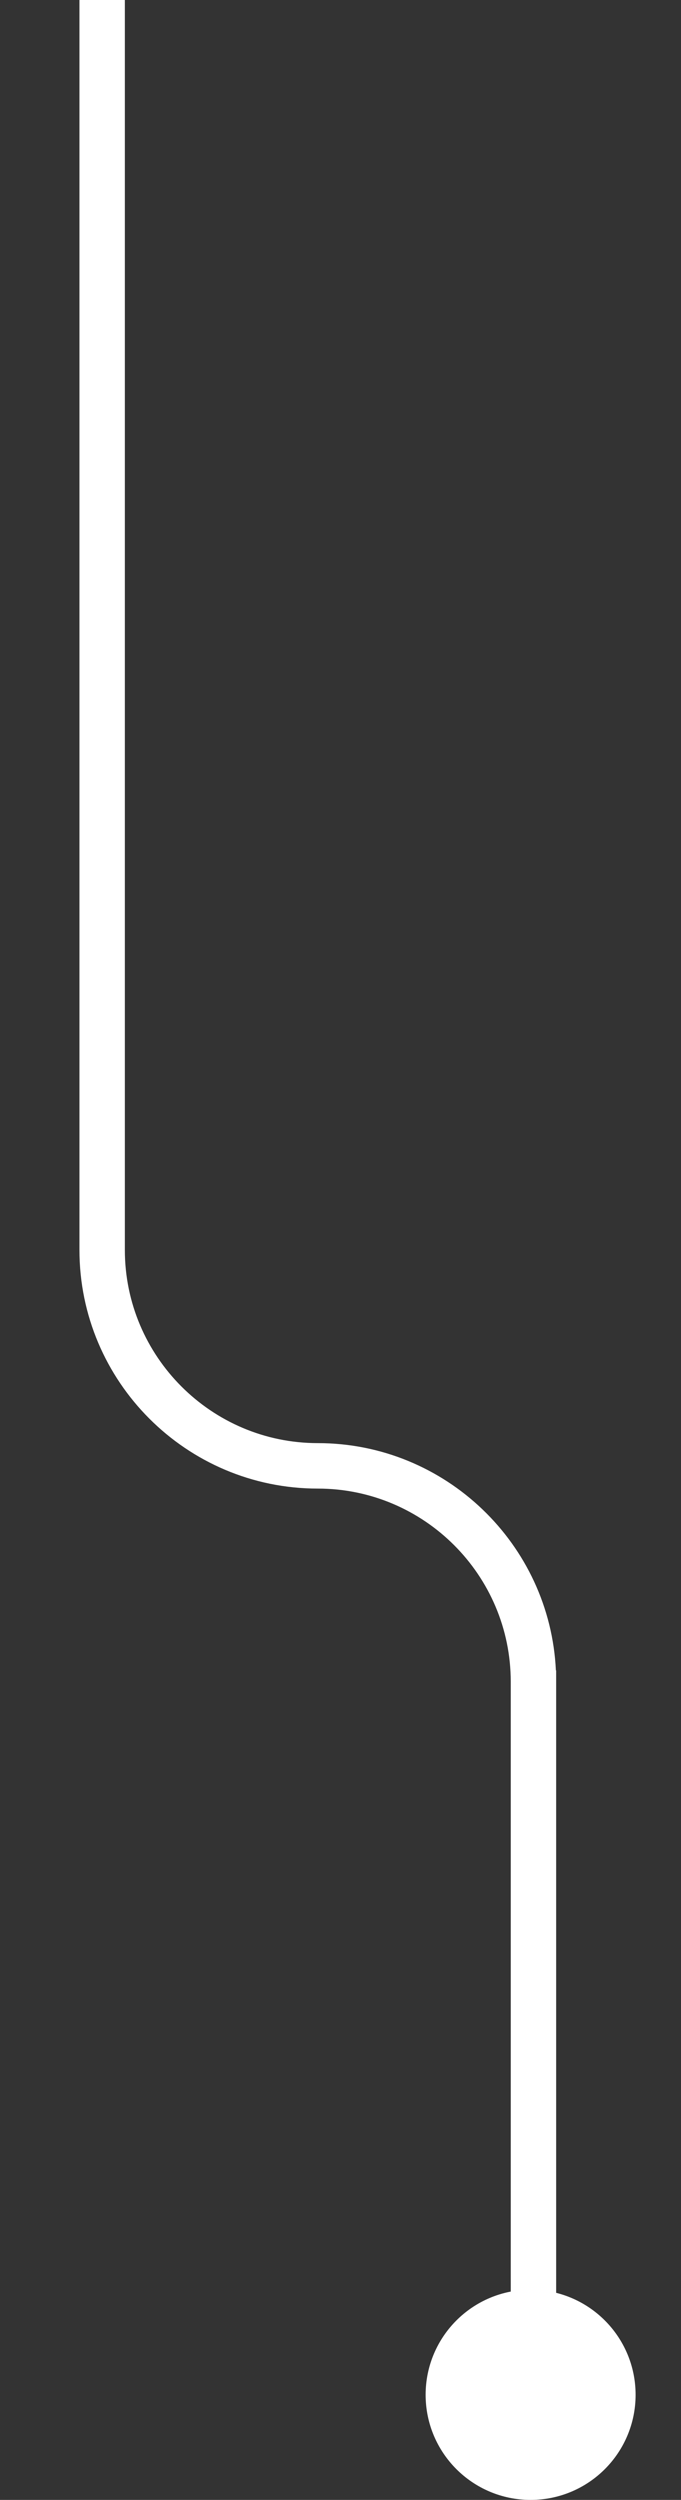 <?xml version="1.0" encoding="utf-8"?>
<!-- Generator: Adobe Illustrator 15.1.0, SVG Export Plug-In . SVG Version: 6.00 Build 0)  -->
<!DOCTYPE svg PUBLIC "-//W3C//DTD SVG 1.1//EN" "http://www.w3.org/Graphics/SVG/1.1/DTD/svg11.dtd">
<svg version="1.1" id="Layer_1" xmlns="http://www.w3.org/2000/svg" xmlns:xlink="http://www.w3.org/1999/xlink" x="0px" y="0px"
	 width="60px" height="220px" viewBox="0 0 60 220" enable-background="new 0 0 60 220" xml:space="preserve">
<rect x="0" y="0" width="60" height="220" fill="#333333" stroke="none"/>
<g>
	<path fill="#FFFFFF" d="M429,53h-4V-74c0-9.374-7.626-17-17-17c-11.58,0-21-9.421-21-21v-110h4v110c0,9.374,7.626,17,17,17
		c11.244,0,20.453,8.883,20.977,20H429V53z"/>
</g>
<path fill="none" stroke="#FFFFFF" stroke-width="4" stroke-miterlimit="10" d="M-391-160c0,10.502,8.498,19,19,19"/>
<path fill="none" stroke="#FFFFFF" stroke-width="4" stroke-miterlimit="10" d="M-372-141c10.502,0,19,8.498,19,19"/>
<line fill="none" stroke="#FFFFFF" stroke-width="4" stroke-miterlimit="10" x1="-391" y1="-160" x2="-391" y2="-270"/>
<line fill="none" stroke="#FFFFFF" stroke-width="4" stroke-miterlimit="10" x1="-353" y1="5" x2="-353" y2="-123"/>
<g>
	<path fill="#FFFFFF" d="M49,206h-4v-58c0-9.374-7.626-17-17-17c-11.58,0-21-9.42-21-21V0h4v110c0,9.374,7.626,17,17,17
		c11.244,0,20.453,8.883,20.977,20H49V206z"/>
</g>
<circle fill="#FFFFFF" stroke="#FFFFFF" stroke-width="4" stroke-miterlimit="10" cx="46.75" cy="210.75" r="7.25"/>
</svg>

